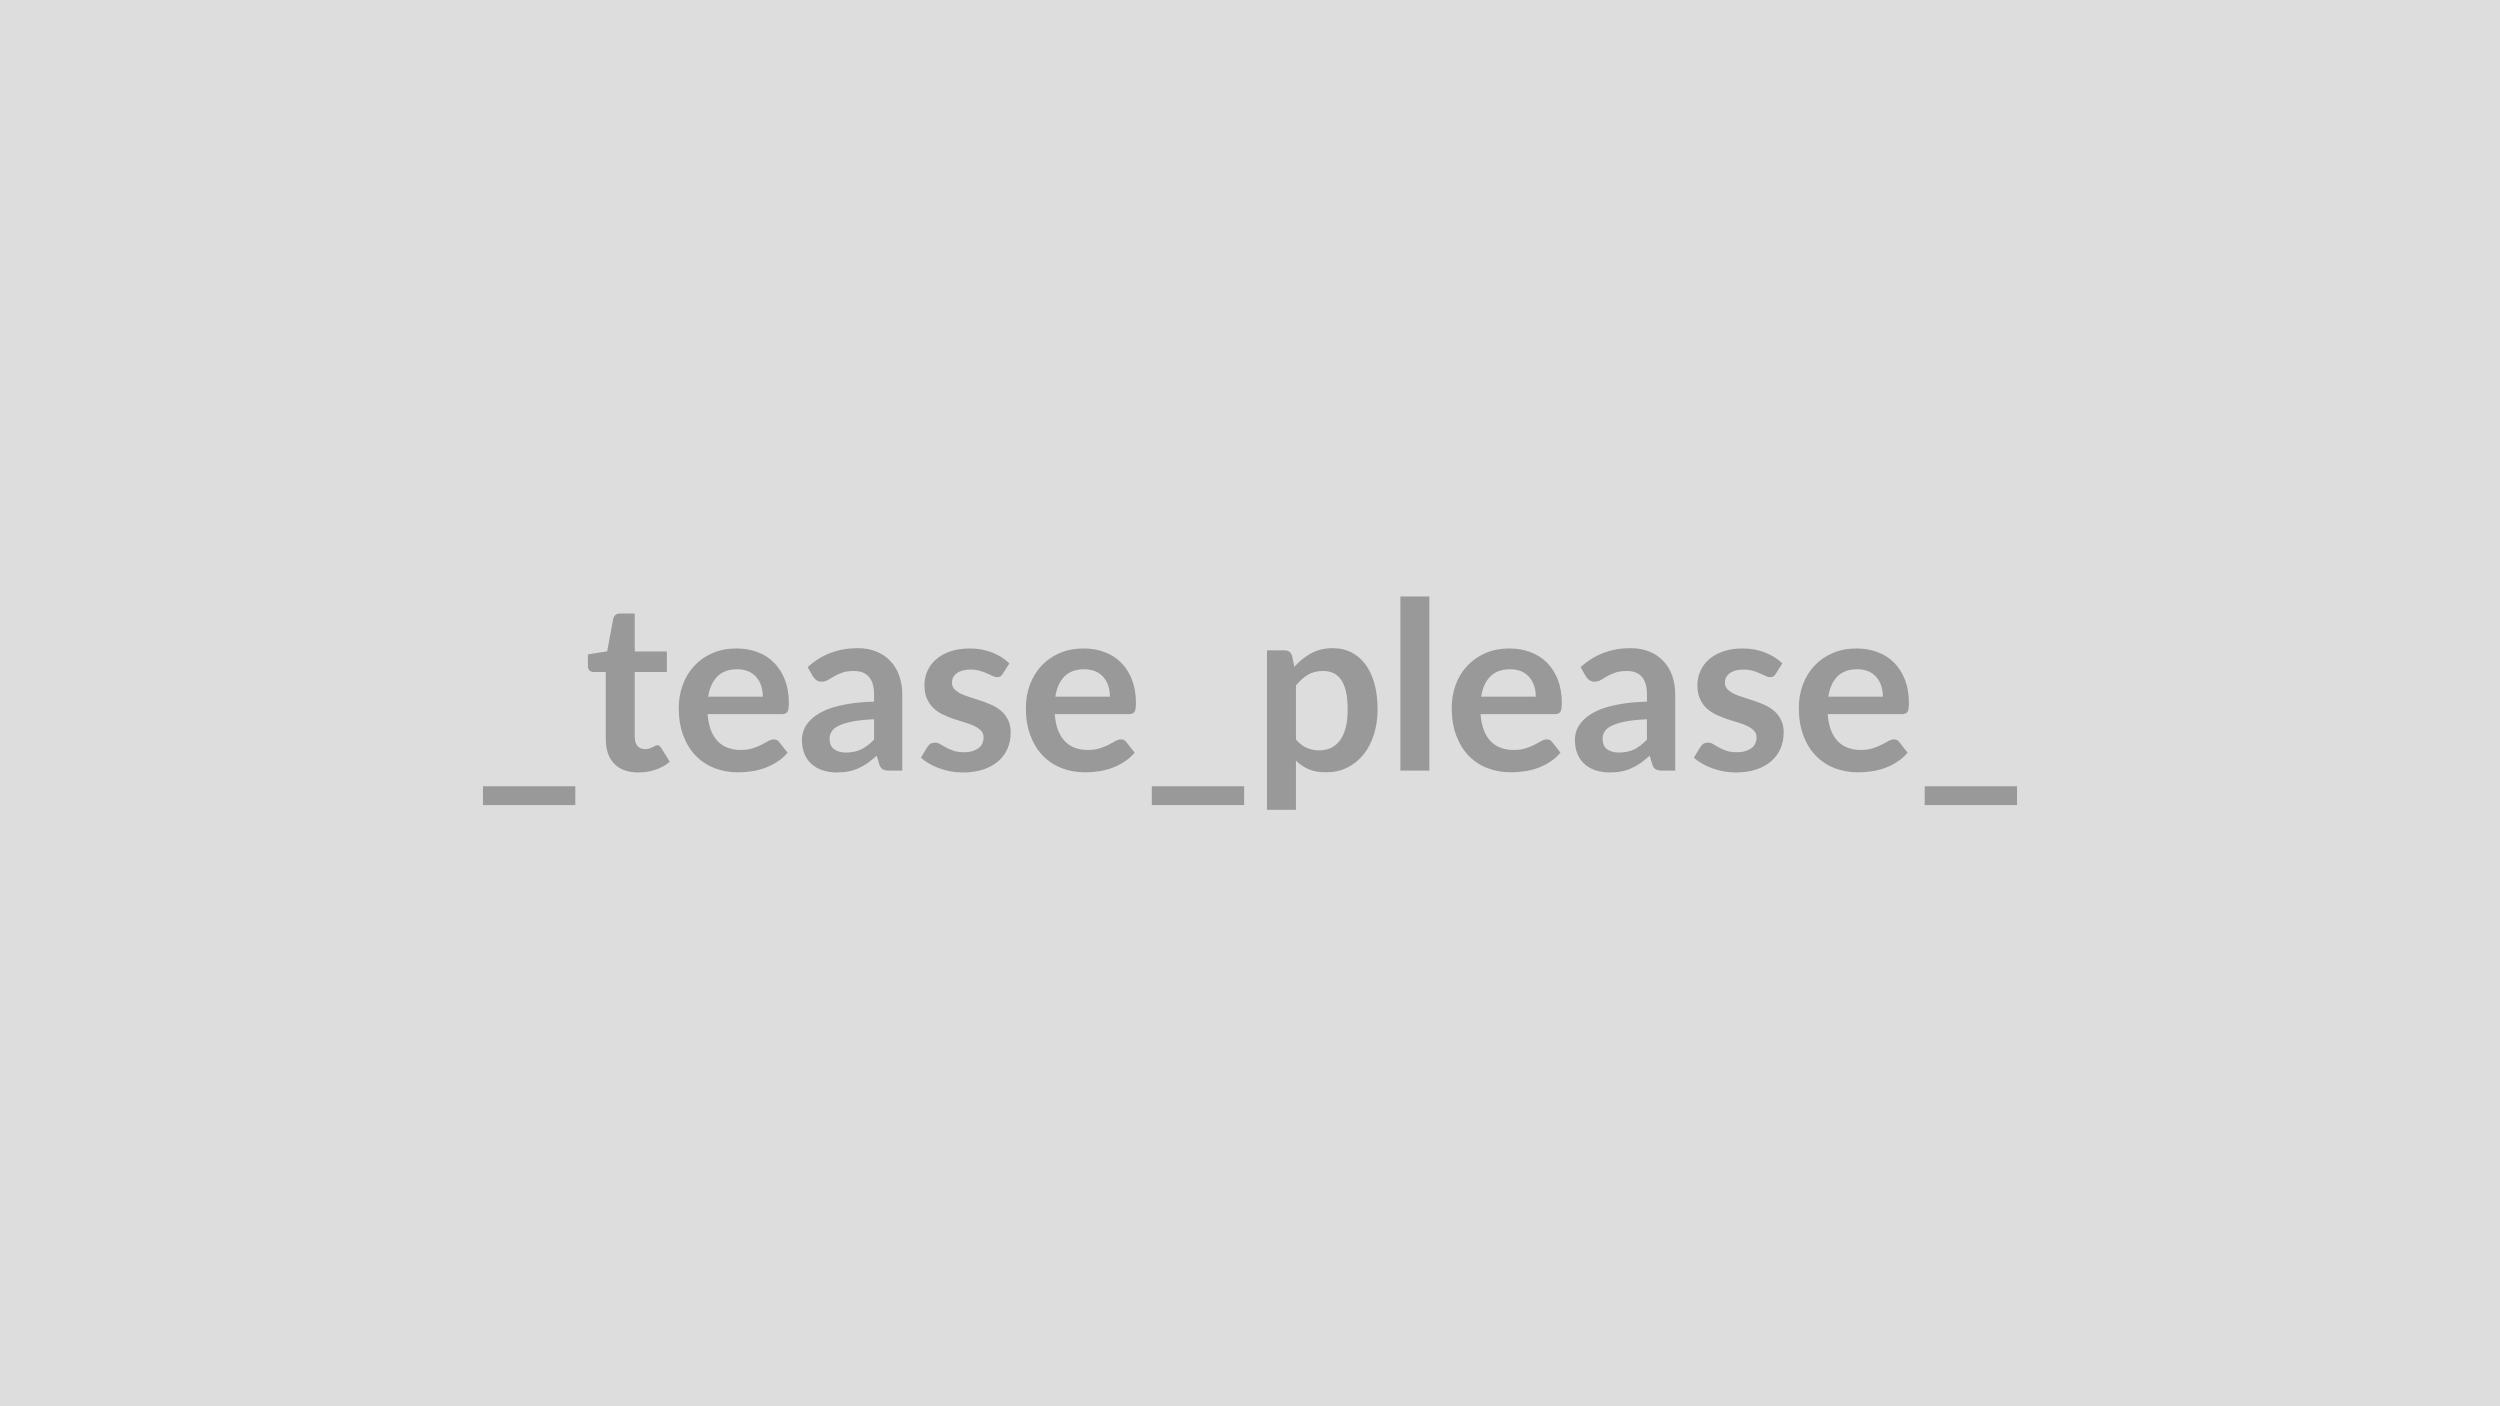 <svg xmlns="http://www.w3.org/2000/svg" width="320" height="180" viewBox="0 0 320 180"><rect width="100%" height="100%" fill="#DDDDDD"/><path fill="#999999" d="M61.82 100.645h11.82v2.4H61.82zm19.88-1.77q-2.01 0-3.09-1.13-1.07-1.13-1.07-3.13v-8.6h-1.57q-.3 0-.51-.19t-.21-.58v-1.48l2.47-.4.78-4.2q.08-.3.29-.46.21-.17.54-.17h1.92v4.85h4.11v2.63h-4.11v8.35q0 .72.35 1.12t.97.4q.34 0 .57-.08.24-.08.41-.17t.31-.17q.13-.08.27-.08.16 0 .27.08.1.08.22.25l1.11 1.79q-.81.68-1.86 1.03-1.05.34-2.17.34m8.95-9.7h6.99q0-.73-.2-1.36-.2-.64-.61-1.12-.4-.48-1.03-.76-.62-.27-1.45-.27-1.6 0-2.52.91-.92.92-1.18 2.6m9.45 2.23h-9.53q.1 1.19.42 2.05.33.86.88 1.42.54.57 1.28.84.74.28 1.64.28t1.55-.21q.66-.21 1.14-.46.49-.26.86-.47t.71-.21q.47 0 .69.34l1.07 1.36q-.62.72-1.38 1.2-.77.49-1.6.78-.83.3-1.7.41-.86.12-1.67.12-1.61 0-2.98-.53-1.38-.53-2.41-1.57-1.01-1.04-1.6-2.58t-.59-3.57q0-1.57.52-2.96.51-1.39 1.46-2.41.95-1.03 2.32-1.63 1.38-.6 3.1-.6 1.46 0 2.69.47 1.23.46 2.11 1.35.89.9 1.39 2.19.5 1.3.5 2.97 0 .84-.18 1.13t-.69.29m11.78 3.26v-2.6q-1.61.07-2.71.28-1.09.2-1.75.52-.66.31-.94.73-.29.42-.29.91 0 .98.58 1.4t1.51.42q1.14 0 1.97-.41t1.63-1.25m-7.83-8.09-.67-1.18q2.66-2.43 6.4-2.43 1.35 0 2.41.44 1.07.44 1.8 1.23.74.79 1.12 1.88t.38 2.4v9.72h-1.68q-.53 0-.81-.16-.29-.16-.45-.63l-.33-1.12q-.59.53-1.14.93t-1.16.66q-.6.28-1.28.42t-1.51.14q-.97 0-1.79-.26-.83-.26-1.43-.79-.6-.52-.93-1.3-.33-.79-.33-1.82 0-.58.2-1.16.19-.58.63-1.1.44-.53 1.15-.99.71-.47 1.73-.82 1.03-.34 2.4-.56 1.36-.22 3.12-.26v-.9q0-1.54-.67-2.29-.65-.74-1.9-.74-.9 0-1.49.21t-1.04.47l-.82.48q-.37.21-.82.21-.39 0-.66-.21-.27-.2-.43-.47m25.15-1.66-.84 1.33q-.15.24-.31.34-.17.09-.42.09-.28 0-.58-.15-.31-.14-.71-.33-.41-.19-.93-.34-.51-.15-1.22-.15-1.09 0-1.72.47-.62.46-.62 1.21 0 .5.32.83.32.34.86.6.53.25 1.21.45.67.21 1.37.45.7.23 1.37.54.68.31 1.21.78t.85 1.14q.33.66.33 1.58 0 1.12-.4 2.05-.4.94-1.18 1.62t-1.93 1.07q-1.15.38-2.64.38-.8 0-1.56-.14-.75-.14-1.45-.4-.7-.25-1.29-.6-.59-.34-1.04-.75l.85-1.41q.17-.25.39-.39.23-.13.57-.13.35 0 .65.19.31.2.72.42.4.22.95.42t1.39.2q.66 0 1.13-.16t.78-.41q.31-.26.45-.6.14-.33.14-.69 0-.54-.32-.89-.32-.34-.86-.6-.53-.26-1.21-.46t-1.4-.44q-.71-.24-1.39-.56t-1.22-.82q-.53-.49-.85-1.22-.32-.71-.32-1.73 0-.95.37-1.8.38-.86 1.1-1.5.73-.64 1.82-1.02t2.51-.38q1.59 0 2.9.53 1.3.52 2.17 1.38m5.88 4.26h6.99q0-.73-.2-1.36-.2-.64-.61-1.12t-1.03-.76q-.62-.27-1.45-.27-1.6 0-2.52.91-.92.92-1.18 2.6m9.45 2.23h-9.52q.09 1.19.41 2.05.34.86.88 1.42.54.57 1.28.84.74.28 1.64.28t1.55-.21 1.14-.46q.49-.26.86-.47.36-.21.71-.21.47 0 .69.34l1.07 1.36q-.62.72-1.39 1.2-.76.49-1.59.78-.84.3-1.7.41-.86.12-1.67.12-1.6 0-2.98-.53t-2.4-1.57-1.61-2.58-.59-3.57q0-1.57.52-2.96.51-1.39 1.46-2.41.95-1.03 2.32-1.63 1.38-.6 3.1-.6 1.46 0 2.69.47 1.23.46 2.11 1.35.89.9 1.39 2.19.5 1.3.5 2.97 0 .84-.18 1.13t-.69.29m2.9 9.24h11.82v2.4h-11.82zm18.45-12.9v6.9q.63.76 1.37 1.08t1.61.32q.84 0 1.52-.32.67-.32 1.14-.96t.73-1.63q.25-.98.25-2.31 0-1.35-.21-2.29-.22-.94-.63-1.53-.4-.58-.98-.85t-1.31-.27q-1.15 0-1.97.49-.81.48-1.52 1.37m-.5-3.82.3 1.42q.95-1.06 2.14-1.72 1.21-.66 2.82-.66 1.26 0 2.31.52 1.04.52 1.8 1.52.75 1 1.17 2.46.41 1.46.41 3.36 0 1.72-.47 3.19-.46 1.47-1.32 2.55-.87 1.08-2.09 1.69-1.22.6-2.73.6-1.3 0-2.21-.39-.92-.4-1.63-1.1v6.29h-3.71v-20.41h2.26q.72 0 .95.68m13.87-7.58h3.71v22.29h-3.71zm10.34 12.83h6.99q0-.73-.2-1.36-.21-.64-.61-1.12-.41-.48-1.03-.76-.62-.27-1.45-.27-1.6 0-2.52.91-.93.92-1.18 2.6m9.45 2.23h-9.53q.09 1.19.42 2.05t.87 1.42q.54.57 1.29.84.74.28 1.64.28t1.55-.21 1.14-.46q.49-.26.86-.47.36-.21.71-.21.46 0 .69.34l1.06 1.36q-.61.72-1.38 1.2-.76.49-1.59.78-.84.3-1.7.41-.86.12-1.67.12-1.61 0-2.99-.53t-2.4-1.57-1.6-2.58q-.59-1.54-.59-3.57 0-1.57.51-2.96t1.47-2.41q.95-1.03 2.32-1.63t3.1-.6q1.45 0 2.68.47 1.23.46 2.12 1.35.88.9 1.39 2.19.5 1.3.5 2.97 0 .84-.18 1.13t-.69.29m11.77 3.26v-2.6q-1.6.07-2.7.28-1.09.2-1.75.52-.66.31-.94.73-.29.42-.29.91 0 .98.58 1.4.57.42 1.5.42 1.14 0 1.98-.41.83-.41 1.62-1.25m-7.82-8.09-.67-1.18q2.66-2.43 6.39-2.43 1.35 0 2.42.44t1.8 1.23q.74.79 1.12 1.88t.38 2.4v9.72h-1.68q-.53 0-.81-.16-.29-.16-.45-.63l-.33-1.12q-.59.53-1.14.93-.56.4-1.16.66-.6.28-1.28.42t-1.51.14q-.97 0-1.79-.26-.83-.26-1.43-.79-.6-.52-.93-1.3-.33-.79-.33-1.82 0-.58.19-1.16.2-.58.64-1.1.44-.53 1.15-.99.71-.47 1.73-.82 1.03-.34 2.4-.56 1.36-.22 3.11-.26v-.9q0-1.54-.66-2.29-.66-.74-1.9-.74-.9 0-1.49.21t-1.05.47q-.45.27-.81.48-.37.21-.82.21-.39 0-.66-.21-.27-.2-.43-.47m25.15-1.66-.84 1.33q-.15.24-.32.34-.16.09-.41.09-.28 0-.58-.15-.31-.14-.71-.33-.41-.19-.93-.34-.51-.15-1.22-.15-1.1 0-1.72.47-.62.46-.62 1.21 0 .5.32.83.32.34.86.6.53.25 1.2.45.68.21 1.38.45.69.23 1.37.54.67.31 1.21.78.53.47.85 1.14.33.66.33 1.58 0 1.12-.4 2.05-.4.94-1.18 1.62t-1.93 1.07q-1.15.38-2.64.38-.8 0-1.56-.14-.75-.14-1.45-.4-.7-.25-1.29-.6-.59-.34-1.05-.75l.86-1.41q.17-.25.39-.39.22-.13.57-.13t.65.19q.31.2.71.42.41.22.96.42.54.2 1.39.2.65 0 1.13-.16.47-.16.78-.41.31-.26.45-.6.14-.33.14-.69 0-.54-.32-.89-.32-.34-.86-.6-.53-.26-1.21-.46t-1.4-.44q-.71-.24-1.39-.56t-1.22-.82q-.53-.49-.85-1.22-.32-.71-.32-1.73 0-.95.37-1.8.38-.86 1.1-1.5.73-.64 1.82-1.02 1.08-.38 2.51-.38 1.59 0 2.89.53 1.31.52 2.18 1.38m5.88 4.26h6.99q0-.73-.2-1.36-.21-.64-.61-1.12-.41-.48-1.03-.76-.62-.27-1.45-.27-1.6 0-2.52.91-.92.92-1.18 2.6m9.45 2.23h-9.52q.08 1.19.41 2.05.34.86.87 1.42.55.57 1.29.84.74.28 1.64.28t1.55-.21 1.14-.46q.49-.26.86-.47.36-.21.71-.21.47 0 .69.34l1.06 1.36q-.61.72-1.38 1.2-.76.49-1.59.78-.84.3-1.7.41-.86.12-1.67.12-1.61 0-2.99-.53t-2.39-1.57q-1.03-1.04-1.61-2.58-.59-1.54-.59-3.57 0-1.57.51-2.96.52-1.39 1.47-2.41.95-1.03 2.32-1.63t3.1-.6q1.45 0 2.68.47 1.23.46 2.12 1.35.88.9 1.39 2.19.5 1.3.5 2.97 0 .84-.18 1.13t-.69.29m2.89 9.24h11.82v2.4h-11.82z"/></svg>